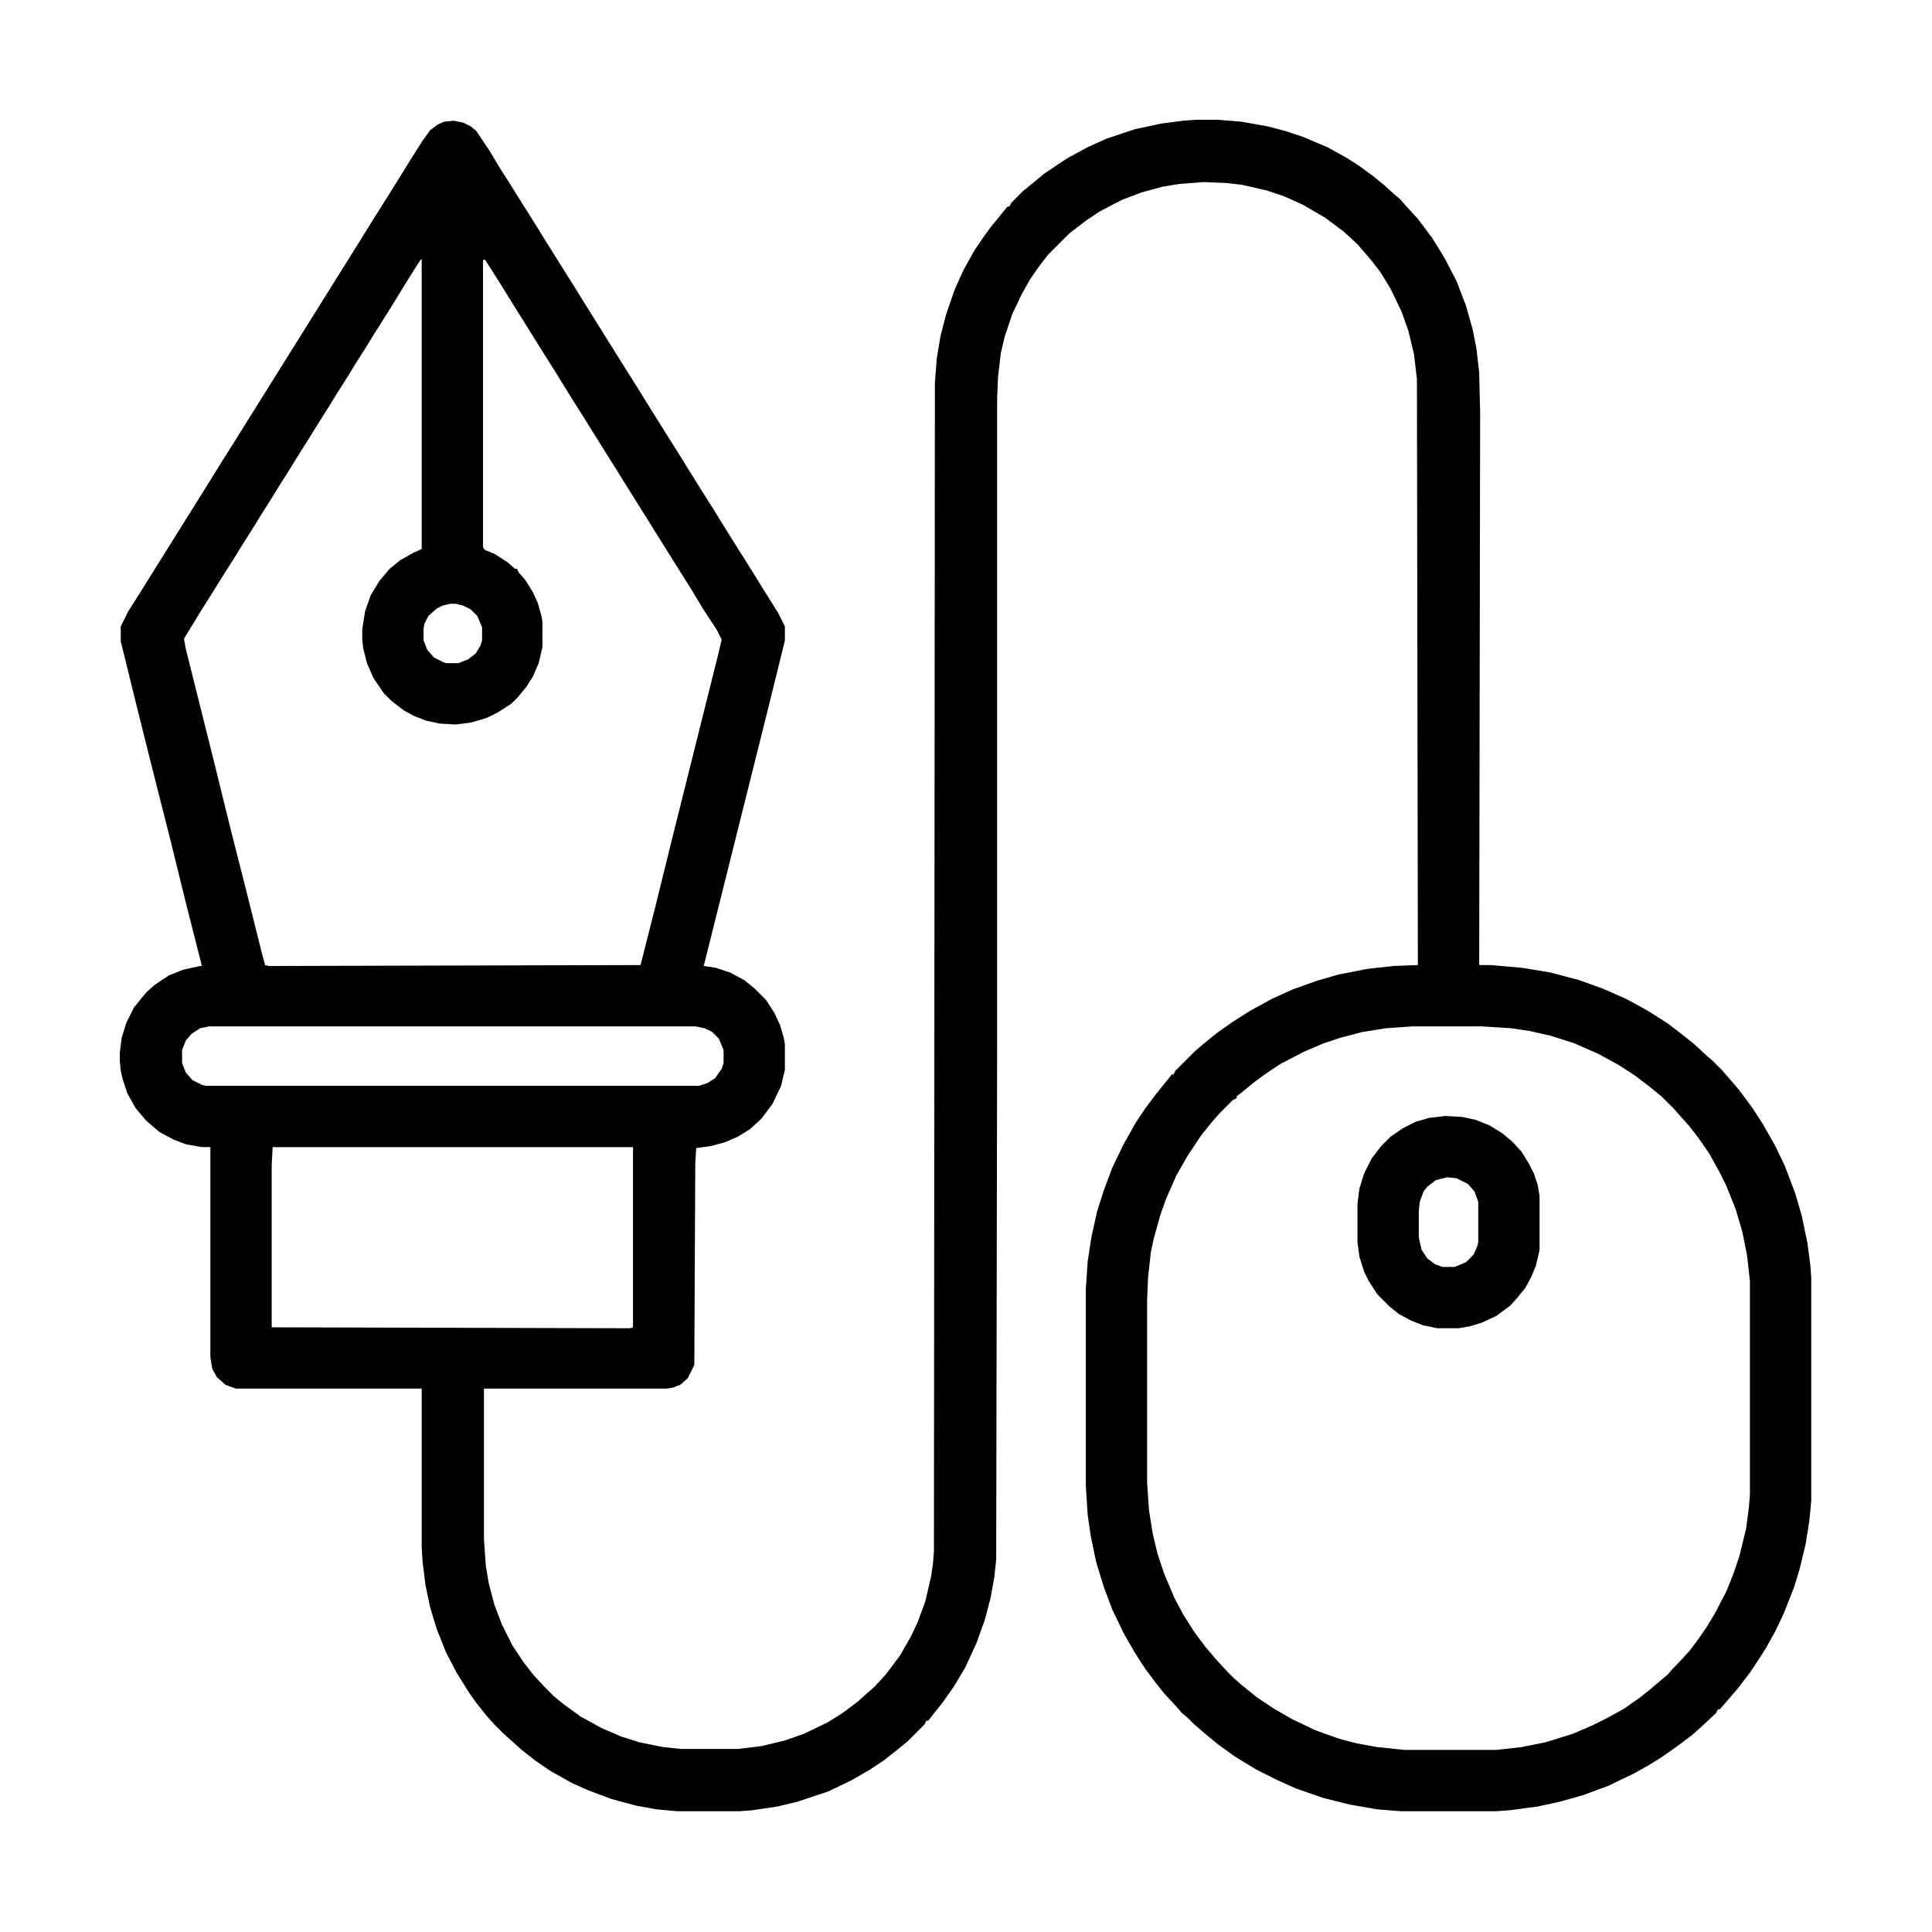 <?xml version="1.0" encoding="UTF-8"?>
<svg version="1.1" viewBox="0 0 2048 2048" width="1280" height="1280" xmlns="http://www.w3.org/2000/svg">
<path transform="translate(1267,127)" d="m0 0h24l25 2 28 5 19 5 18 6 26 11 20 11 14 9 15 11 11 9 11 10 6 5 7 8 12 13 15 20 13 21 13 25 10 26 7 25 4 20 3 26 1 43-1 585h12l34 3 30 5 30 8 25 9 25 11 22 12 22 14 13 10 14 11 13 12 8 7 9 9 7 8 12 14 14 19 11 17 13 23 10 21 11 29 7 24 6 29 3 23 1 13v237l-2 21-4 25-6 25-6 20-11 28-9 19-10 18-9 14-8 12-13 17-12 14-7 8h-2l-2 4-15 14-10 9-16 12-17 12-13 8-16 9-27 13-27 10-25 7-23 5-30 4-14 1h-101l-25-2-29-5-28-7-29-10-20-9-22-11-23-14-18-13-11-9-14-12-7-7-6-5-7-8-12-13-8-10-12-16-11-17-12-21-12-25-9-24-8-26-6-29-3-21-2-31v-208l2-30 4-26 6-27 7-22 9-24 12-25 13-23 10-15 12-16 13-16 3-4h2l2-4 20-20 8-7 16-13 17-12 19-12 22-12 22-10 25-9 24-7 31-6 27-3 26-1-1-621-3-26-6-25-7-20-12-25-11-18-11-14-13-15-14-13-20-15-24-14-20-9-18-6-26-6-17-2-24-1-26 2-18 3-22 6-21 8-23 12-15 10-17 13-23 23-10 13-9 13-9 16-10 21-8 24-4 17-3 25-1 23v690l-1 541-2 19-4 22-6 23-9 25-12 26-12 20-12 17-8 10-7 9h-2l-2 4-18 18-11 9-14 11-15 10-19 11-25 12-33 11-21 5-27 4-13 1h-66l-22-2-22-4-26-7-24-9-18-8-23-13-16-11-14-11-20-18-10-10-7-8-12-15-7-10-13-21-11-21-10-25-7-23-5-24-3-24-1-16v-168h-197l-11-4-9-8-5-9-2-12v-223h-9l-17-3-13-5-15-8-14-12-11-13-9-16-5-15-2-9-1-10v-9l2-16 5-16 8-16 13-16 9-8 15-10 15-6 18-4h2l-17-67-17-69-18-71-16-64-18-73v-16l8-16 12-19 75-120 13-21 12-19 135-216 13-21 12-19 15-24 13-21 12-19 8-11 8-6 7-3 10-1 10 2 8 4 6 5 14 21 12 20 9 14 15 24 12 19 13 21 15 24 12 19 13 21 45 72 12 19 13 21 15 24 12 19 13 21 15 24 12 19 13 21 15 24 12 19 13 21 15 24 7 14v15l-18 73-68 272 13 2 15 5 15 8 11 9 12 12 9 14 6 13 4 14 1 6v27l-4 17-9 19-12 16-12 11-13 8-14 6-15 4-15 2-1 16-1 214-7 14-8 7-8 3-6 1h-194v160l2 28 3 18 6 23 8 21 11 22 12 18 10 13 12 13 10 10 11 9 18 13 22 12 21 9 19 6 25 5 19 2h60l25-3 25-6 20-7 25-12 16-10 16-12 10-9 8-7 12-13 15-20 12-21 7-15 8-22 6-26 2-14 1-13 1-1238 2-26 4-24 6-23 9-26 9-20 11-20 10-15 8-11 18-22h2l2-4 12-12 11-9 12-10 24-16 22-12 20-9 30-10 28-6 23-3zm-821 148-7 11-10 16-11 18-10 16-12 19-8 13-12 19-8 13-12 19-8 13-12 19-8 13-12 19-8 13-12 19-8 13-12 19-8 13-12 19-8 13-14 22-8 13-12 19-8 13-11 18 2 11 30 120 17 69 18 71 16 64 3 11 4 1 394-1 16-63 18-73 48-192 4-17-5-10-15-23-12-20-12-19-105-168-12-19-16-26-12-19-30-48-13-21-12-19-7-11-2 1v304l2 3 10 4 14 9 8 7h2l2 4 7 8 8 13 5 11 4 14 1 6v27l-4 17-6 14-7 11-9 11-7 7-14 9-12 6-17 5-16 2-17-1-14-3-13-5-11-6-13-10-8-8-11-16-7-16-4-16-1-9v-11l3-19 6-17 9-15 11-13 11-9 14-8 9-4v-307zm31 365-8 2-6 3-9 8-4 8-1 5v13l4 10 7 8 10 5 3 1h13l10-4 8-6 5-8 2-6v-14l-5-12-7-7-8-4-8-2zm-255 448-10 2-9 6-6 7-4 10v14l4 10 7 8 10 5 4 1h523l9-3 8-5 7-10 2-6v-14l-5-12-7-7-8-4-10-2zm1275 0-28 2-25 4-23 6-18 6-21 9-25 13-15 10-11 8-16 13-4 3v2l-4 2-15 15-7 8-12 15-14 21-12 21-11 25-6 17-7 25-3 14-3 27-1 24v194l2 29 4 25 5 21 7 21 11 26 9 17 12 19 12 16 11 13 12 13 7 7 8 7 16 13 18 12 19 11 25 12 25 9 19 5 22 4 29 3h97l27-3 25-5 29-9 21-9 16-8 18-10 17-12 10-8 13-11 6-5 6-7 5-5 12-13 9-12 9-13 9-15 12-23 8-20 6-18 7-29 3-23 1-13v-226l-3-27-5-25-7-24-10-25-8-16-10-18-11-16-10-13-9-10-7-8-14-14-11-9-17-13-17-11-22-12-25-11-25-8-22-5-20-3-32-2zm-1208 128-1 19v172l380 1 3-1v-191z"/>
<path transform="translate(1532,1183)" d="m0 0 18 1 14 3 15 6 13 8 11 9 10 11 8 13 5 10 4 12 2 12v57l-4 17-5 12-6 11-8 10-8 9-15 11-15 7-13 4-12 2h-22l-15-3-13-5-13-7-10-8-13-13-9-14-5-10-5-16-2-15v-41l2-16 5-16 8-16 10-13 10-10 13-9 14-7 14-4zm2 65-12 3-9 7-4 5-4 11-1 9v29l3 13 6 9 8 6 8 3h13l12-5 8-8 4-9 1-4v-43l-4-11-7-8-12-6z"/>
</svg>
